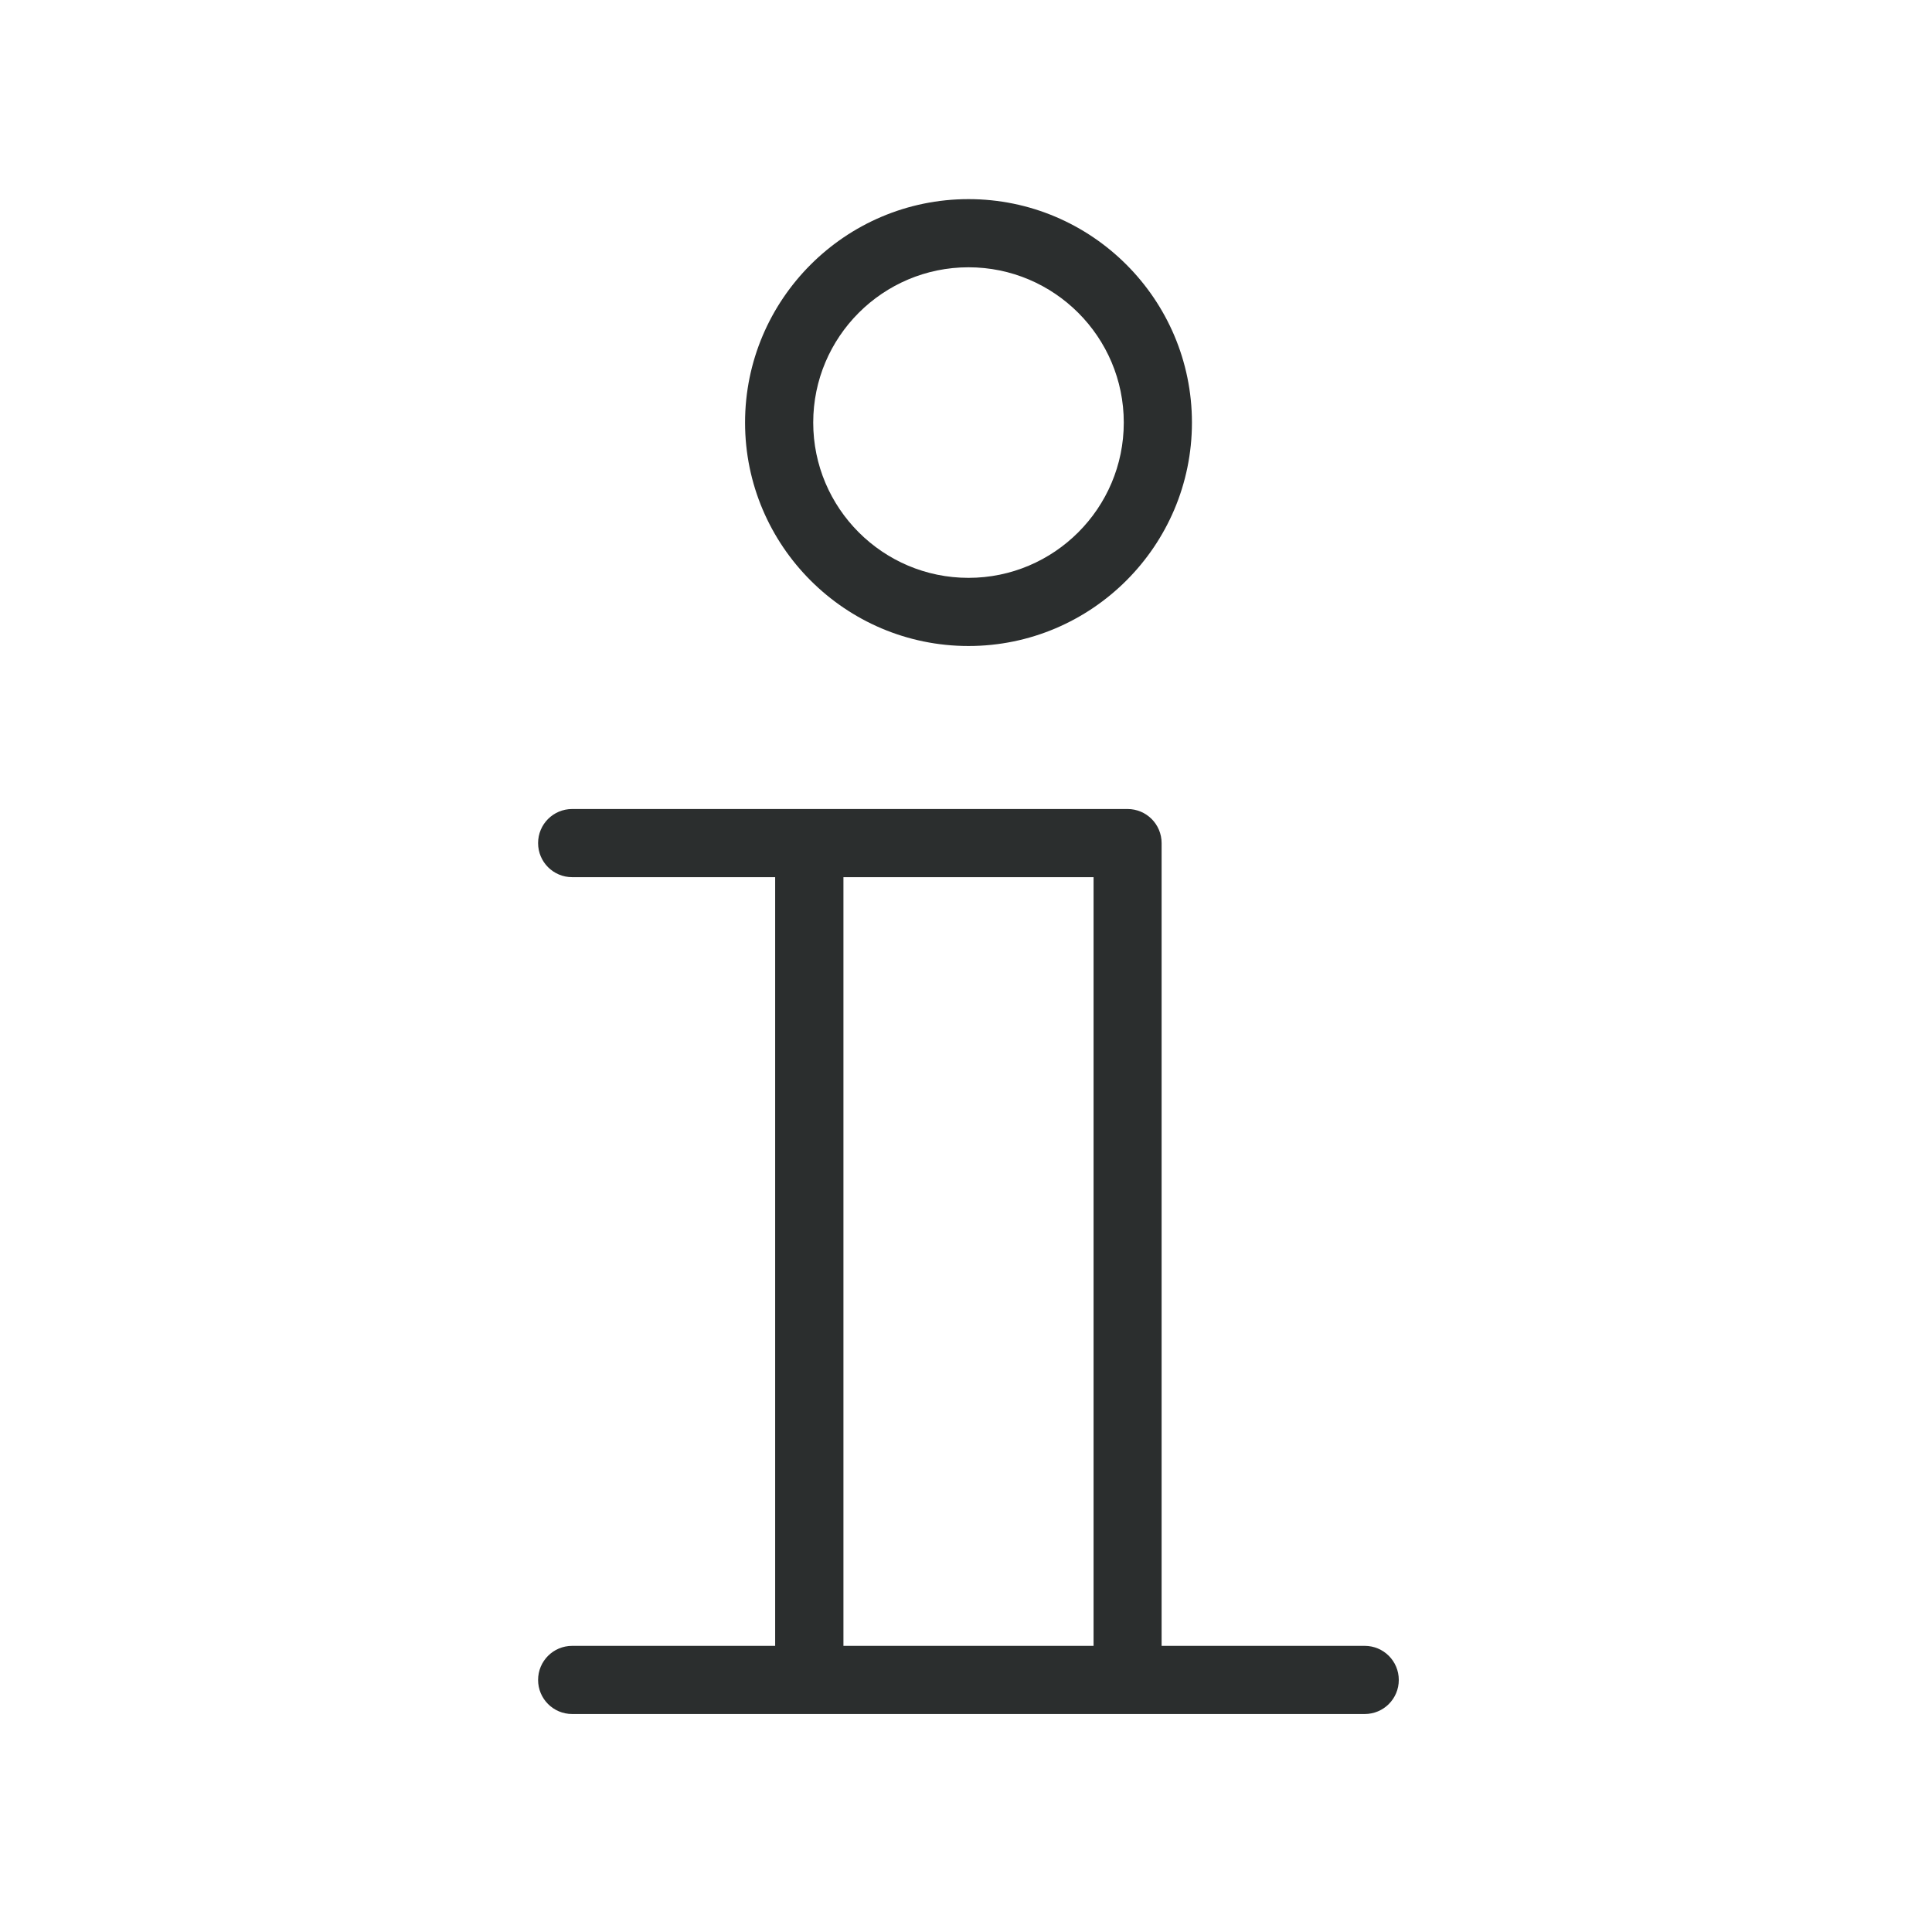<?xml version="1.0" encoding="utf-8"?>
<!-- Generator: Adobe Illustrator 23.0.1, SVG Export Plug-In . SVG Version: 6.00 Build 0)  -->
<svg version="1.1" xmlns="http://www.w3.org/2000/svg" xmlns:xlink="http://www.w3.org/1999/xlink" x="0px" y="0px"
	 viewBox="0 0 170.08 170.08" style="enable-background:new 0 0 170.08 170.08;" xml:space="preserve">
<style type="text/css">
	.st0{fill:#FFFFFF;}
	.st1{fill:#BCE4FA;}
	.st2{fill:#2FAC66;}
	.st3{fill:#8C328A;}
	.st4{fill:#EC6831;}
	.st5{fill:#38B1B8;}
	.st6{fill:#E18F72;}
	.st7{fill:none;stroke:#FFFFFF;stroke-width:5;stroke-linecap:round;stroke-linejoin:round;stroke-miterlimit:10;}
	.st8{fill:none;stroke:#BCE4FA;stroke-width:6;stroke-linecap:round;stroke-miterlimit:10;}
	.st9{fill:#FFDF43;}
	.st10{fill:#F5BD68;}
	.st11{fill:#C6C6C6;}
	.st12{fill:#A2D9F7;}
	.st13{fill:#8CA9B9;}
	.st14{fill:#3F4141;}
	.st15{fill:#C81436;}
	.st16{fill:none;stroke:#2B2E2E;stroke-width:6;stroke-linecap:round;stroke-miterlimit:10;}
	.st17{fill:#2B2E2E;}
	.st18{fill:none;stroke:#2B2E2E;stroke-width:6;stroke-linecap:round;stroke-linejoin:round;stroke-miterlimit:10;}
	.st19{fill:#F39200;}
	.st20{fill:#F59C06;}
	.st21{fill:none;stroke:#FFDF43;stroke-width:6;stroke-linecap:round;stroke-miterlimit:10;}
	.st22{fill:#FFFFFF;stroke:#2B2E2E;stroke-width:6;stroke-linecap:round;stroke-linejoin:round;stroke-miterlimit:10;}
	.st23{fill:#2B2E2E;stroke:#2B2E2E;stroke-width:0.5;stroke-miterlimit:10;}
	.st24{fill:none;}
</style>
<g id="Ebene_1">
</g>
<g id="Ebene_2">
	<g>
		<path class="st17" d="M120.14,144.89h-17.88V74.22c0-1.66-1.34-3-3-3h-0.85H71.25H50.37c-1.66,0-3,1.34-3,3s1.34,3,3,3h17.87
			v67.67H50.37c-1.66,0-3,1.34-3,3s1.34,3,3,3h20.87h28.02h20.88c1.66,0,3-1.34,3-3S121.8,144.89,120.14,144.89z M74.25,144.89
			V77.22h22.02v67.67H74.25z"/>
		<path class="st17" d="M85.26,56.87c10.84,0,19.67-8.82,19.67-19.67S96.1,17.53,85.26,17.53S65.59,26.36,65.59,37.2
			S74.41,56.87,85.26,56.87z M85.26,23.53c7.54,0,13.67,6.13,13.67,13.67S92.8,50.87,85.26,50.87S71.59,44.74,71.59,37.2
			S77.72,23.53,85.26,23.53z"/>
	</g>
</g>
</svg>
